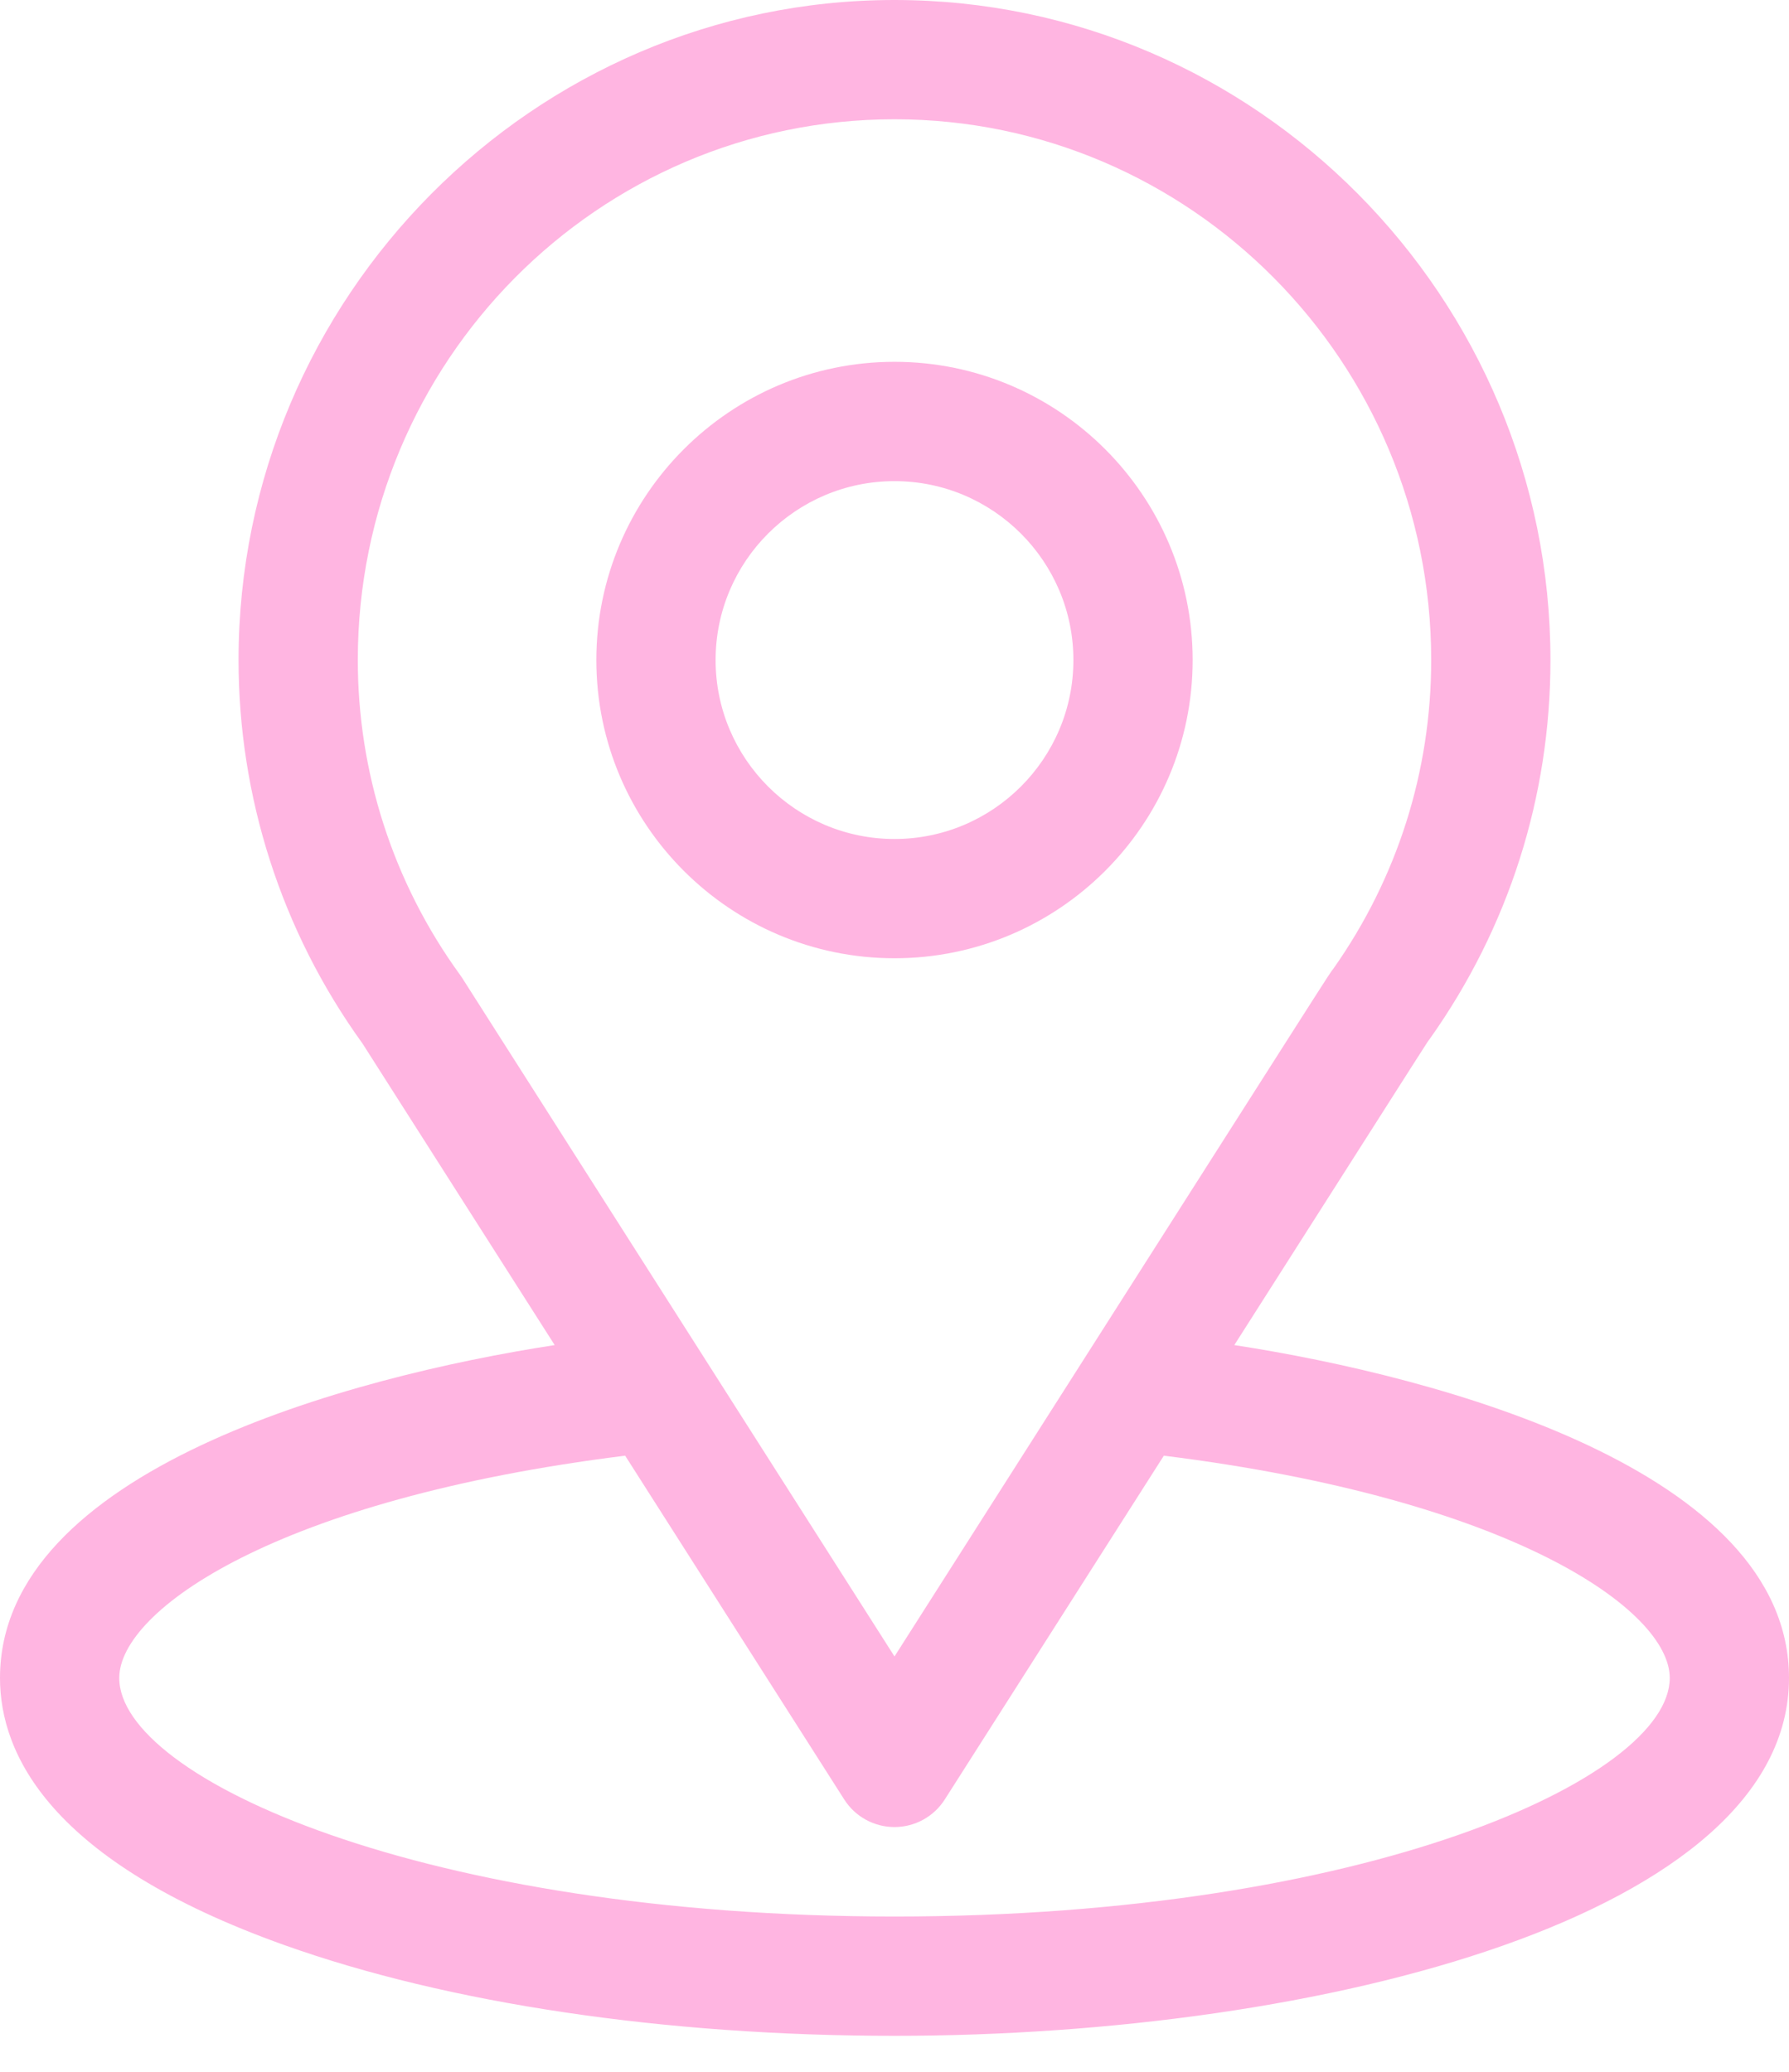 <?xml version="1.0" encoding="UTF-8"?> <svg xmlns="http://www.w3.org/2000/svg" width="38" height="44" viewBox="0 0 38 44" fill="none"> <path d="M26.218 28.566C30.819 21.347 30.24 22.248 30.373 22.059C32.048 19.697 32.933 16.916 32.933 14.018C32.933 6.332 26.696 0 19 0C11.329 0 5.067 6.319 5.067 14.018C5.067 16.914 5.971 19.768 7.7 22.162L11.782 28.566C7.418 29.237 0 31.235 0 35.636C0 37.24 1.047 39.526 6.035 41.307C9.517 42.55 14.122 43.236 19 43.236C28.122 43.236 38 40.662 38 35.636C38 31.235 30.59 29.238 26.218 28.566ZM9.817 20.769C9.803 20.747 9.788 20.726 9.773 20.705C8.333 18.724 7.6 16.377 7.6 14.018C7.6 7.683 12.701 2.533 19 2.533C25.286 2.533 30.4 7.685 30.4 14.018C30.4 16.381 29.68 18.648 28.319 20.577C28.197 20.738 28.833 19.749 19 35.179L9.817 20.769ZM19 40.702C9.036 40.702 2.533 37.773 2.533 35.636C2.533 34.199 5.875 31.836 13.279 30.915L17.932 38.216C18.164 38.581 18.567 38.802 19 38.802C19.433 38.802 19.836 38.581 20.068 38.216L24.721 30.915C32.125 31.836 35.467 34.199 35.467 35.636C35.467 37.755 29.023 40.702 19 40.702Z" fill="#FFB5E1"></path> <path d="M19 7.684C15.508 7.684 12.667 10.526 12.667 14.018C12.667 17.51 15.508 20.351 19 20.351C22.492 20.351 25.333 17.51 25.333 14.018C25.333 10.526 22.492 7.684 19 7.684ZM19 17.818C16.905 17.818 15.2 16.113 15.2 14.018C15.2 11.922 16.905 10.218 19 10.218C21.095 10.218 22.8 11.922 22.8 14.018C22.8 16.113 21.095 17.818 19 17.818Z" fill="#FFB5E1"></path> </svg> 